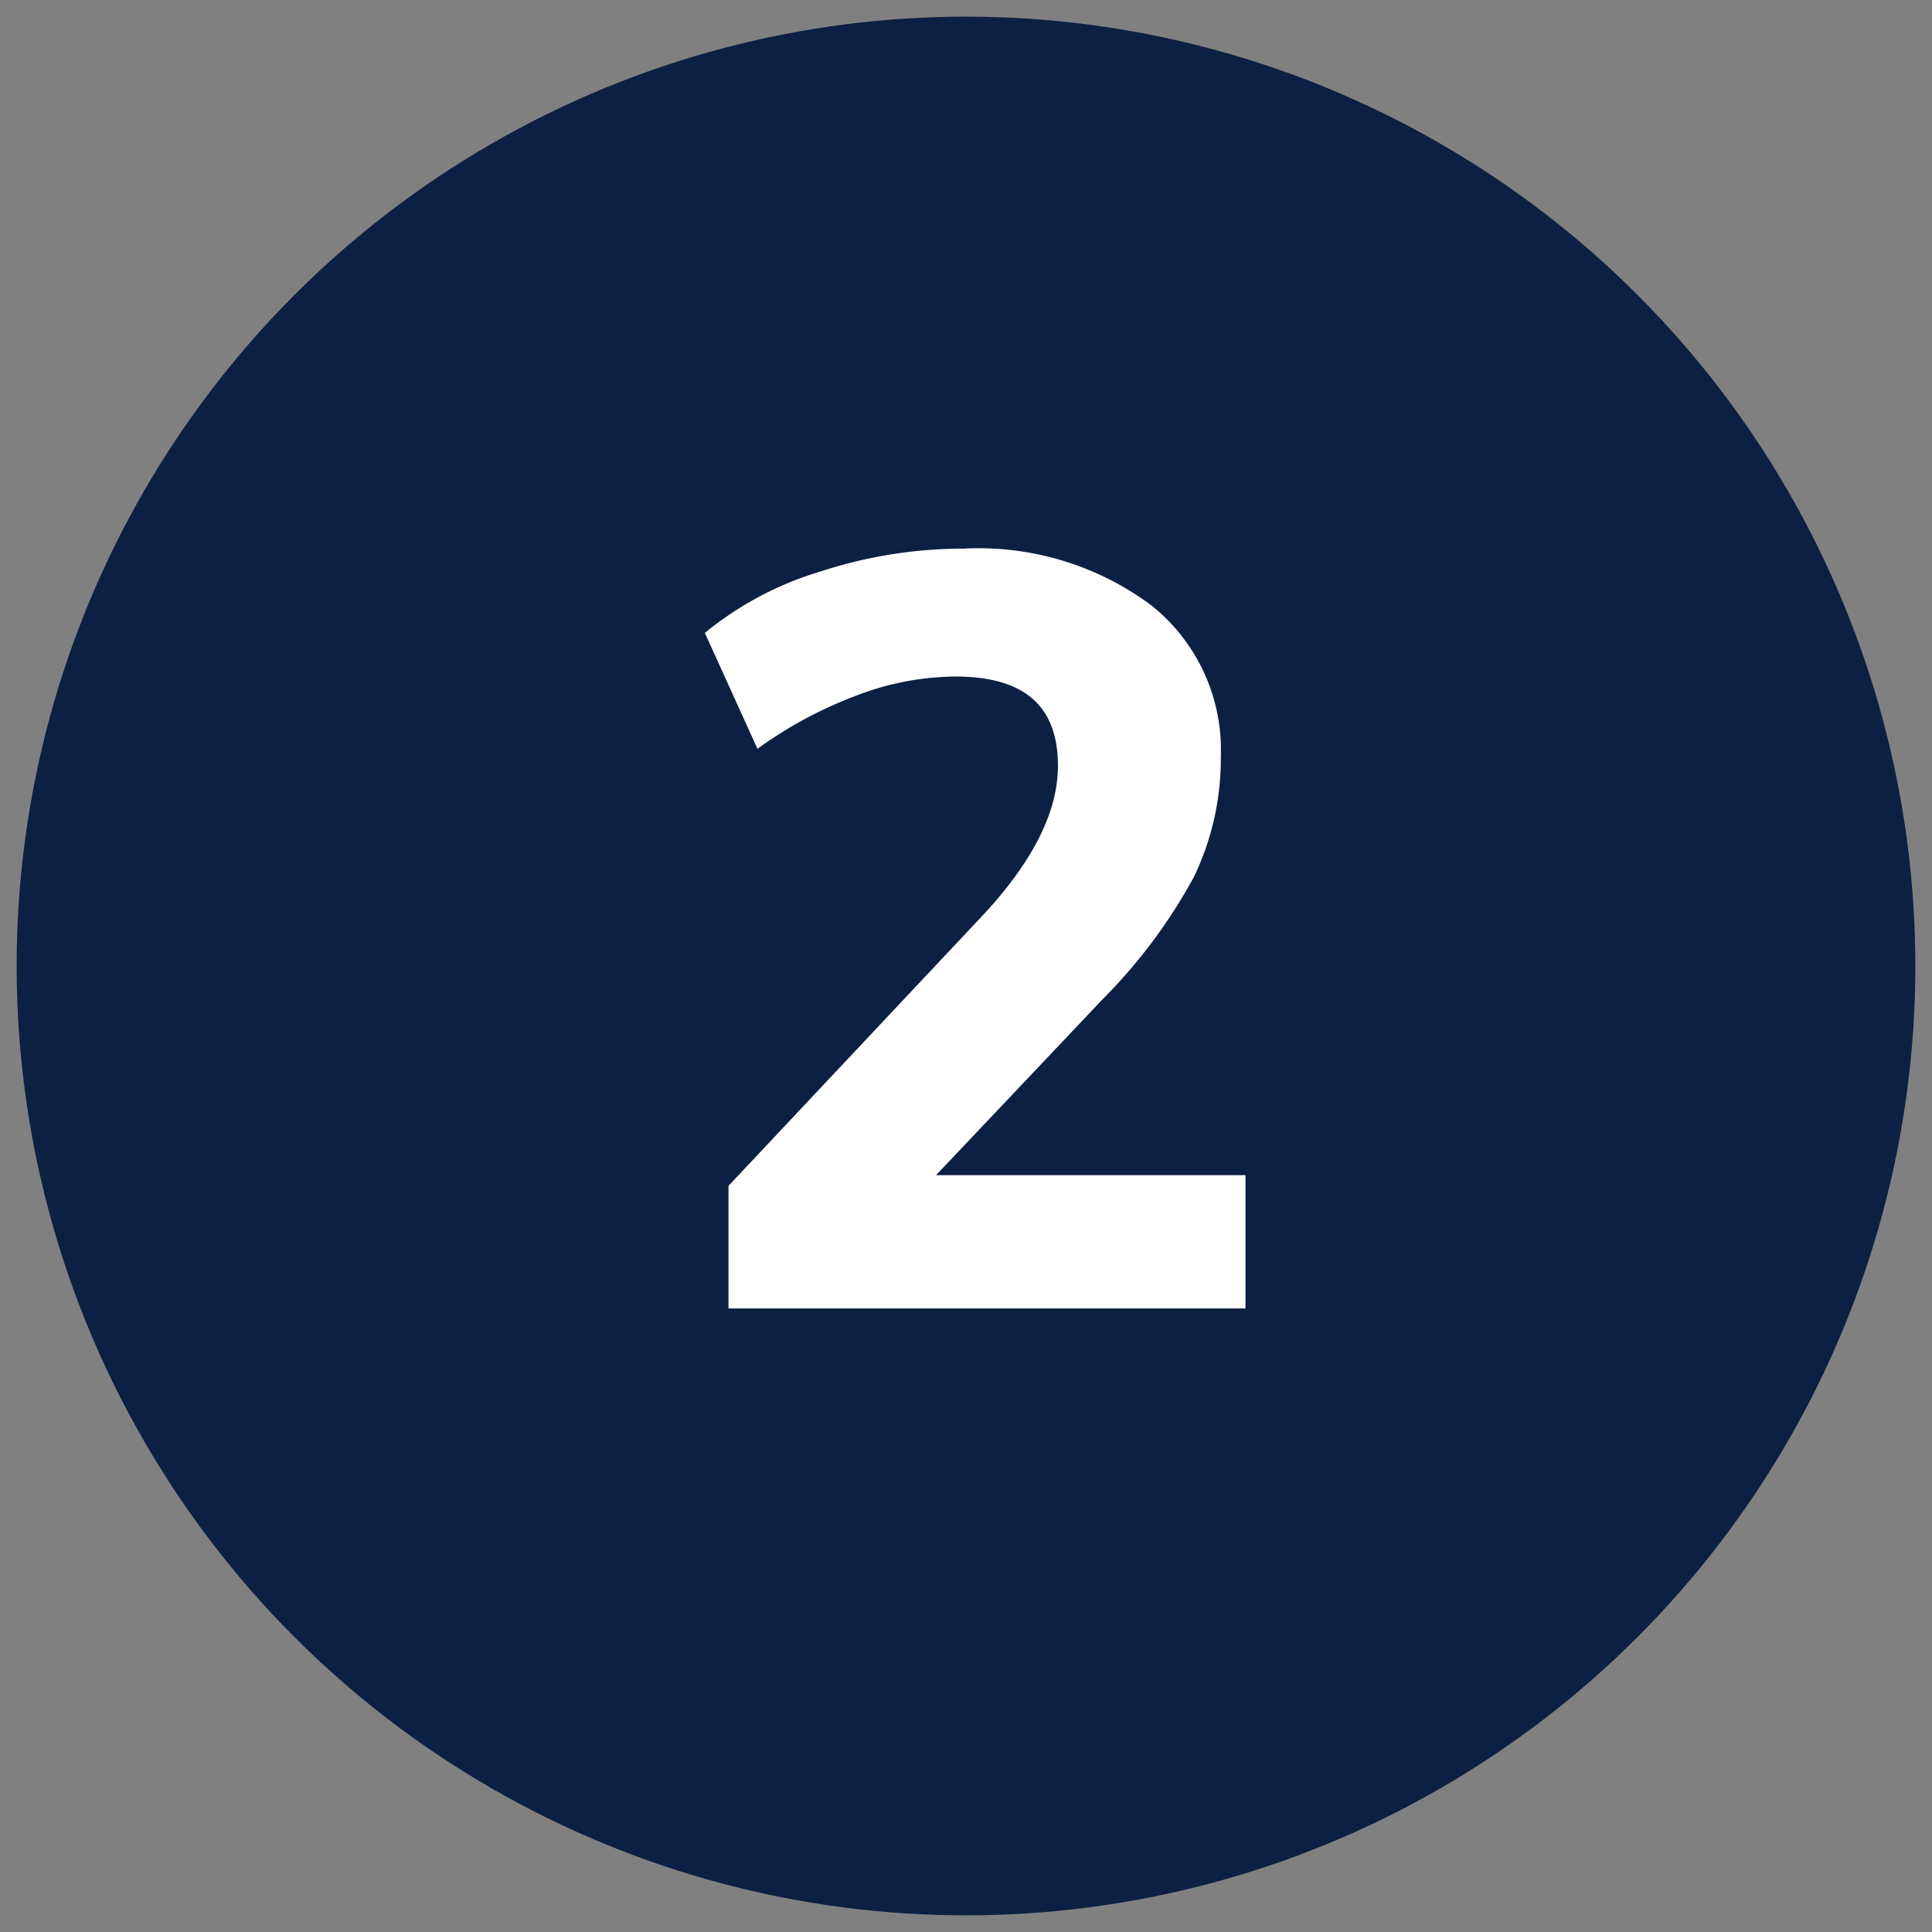 <svg id="Layer_1" data-name="Layer 1" xmlns="http://www.w3.org/2000/svg" viewBox="0 0 58 58"><rect x="0" y="0" width="58" height="58" fill="#808080" stroke="none"/><defs><style>.cls-1{fill:#0c2043;}.cls-2{fill:#fff;}</style></defs><circle class="cls-1" cx="29" cy="29" r="28.5"/><path class="cls-2" d="M37.39,35.28v4H21.87V35.6l7.52-8q2.37-2.49,2.37-4.61c0-1.79-1-2.68-3.08-2.68a8.43,8.43,0,0,0-2.94.56,12.58,12.58,0,0,0-3,1.61L21.16,19a10,10,0,0,1,3.46-1.84,13.84,13.84,0,0,1,4.32-.69,8.68,8.68,0,0,1,5.62,1.7,5.55,5.55,0,0,1,2.09,4.54,8.17,8.17,0,0,1-.81,3.62A16.07,16.07,0,0,1,33.1,30l-5,5.28Z"/></svg>